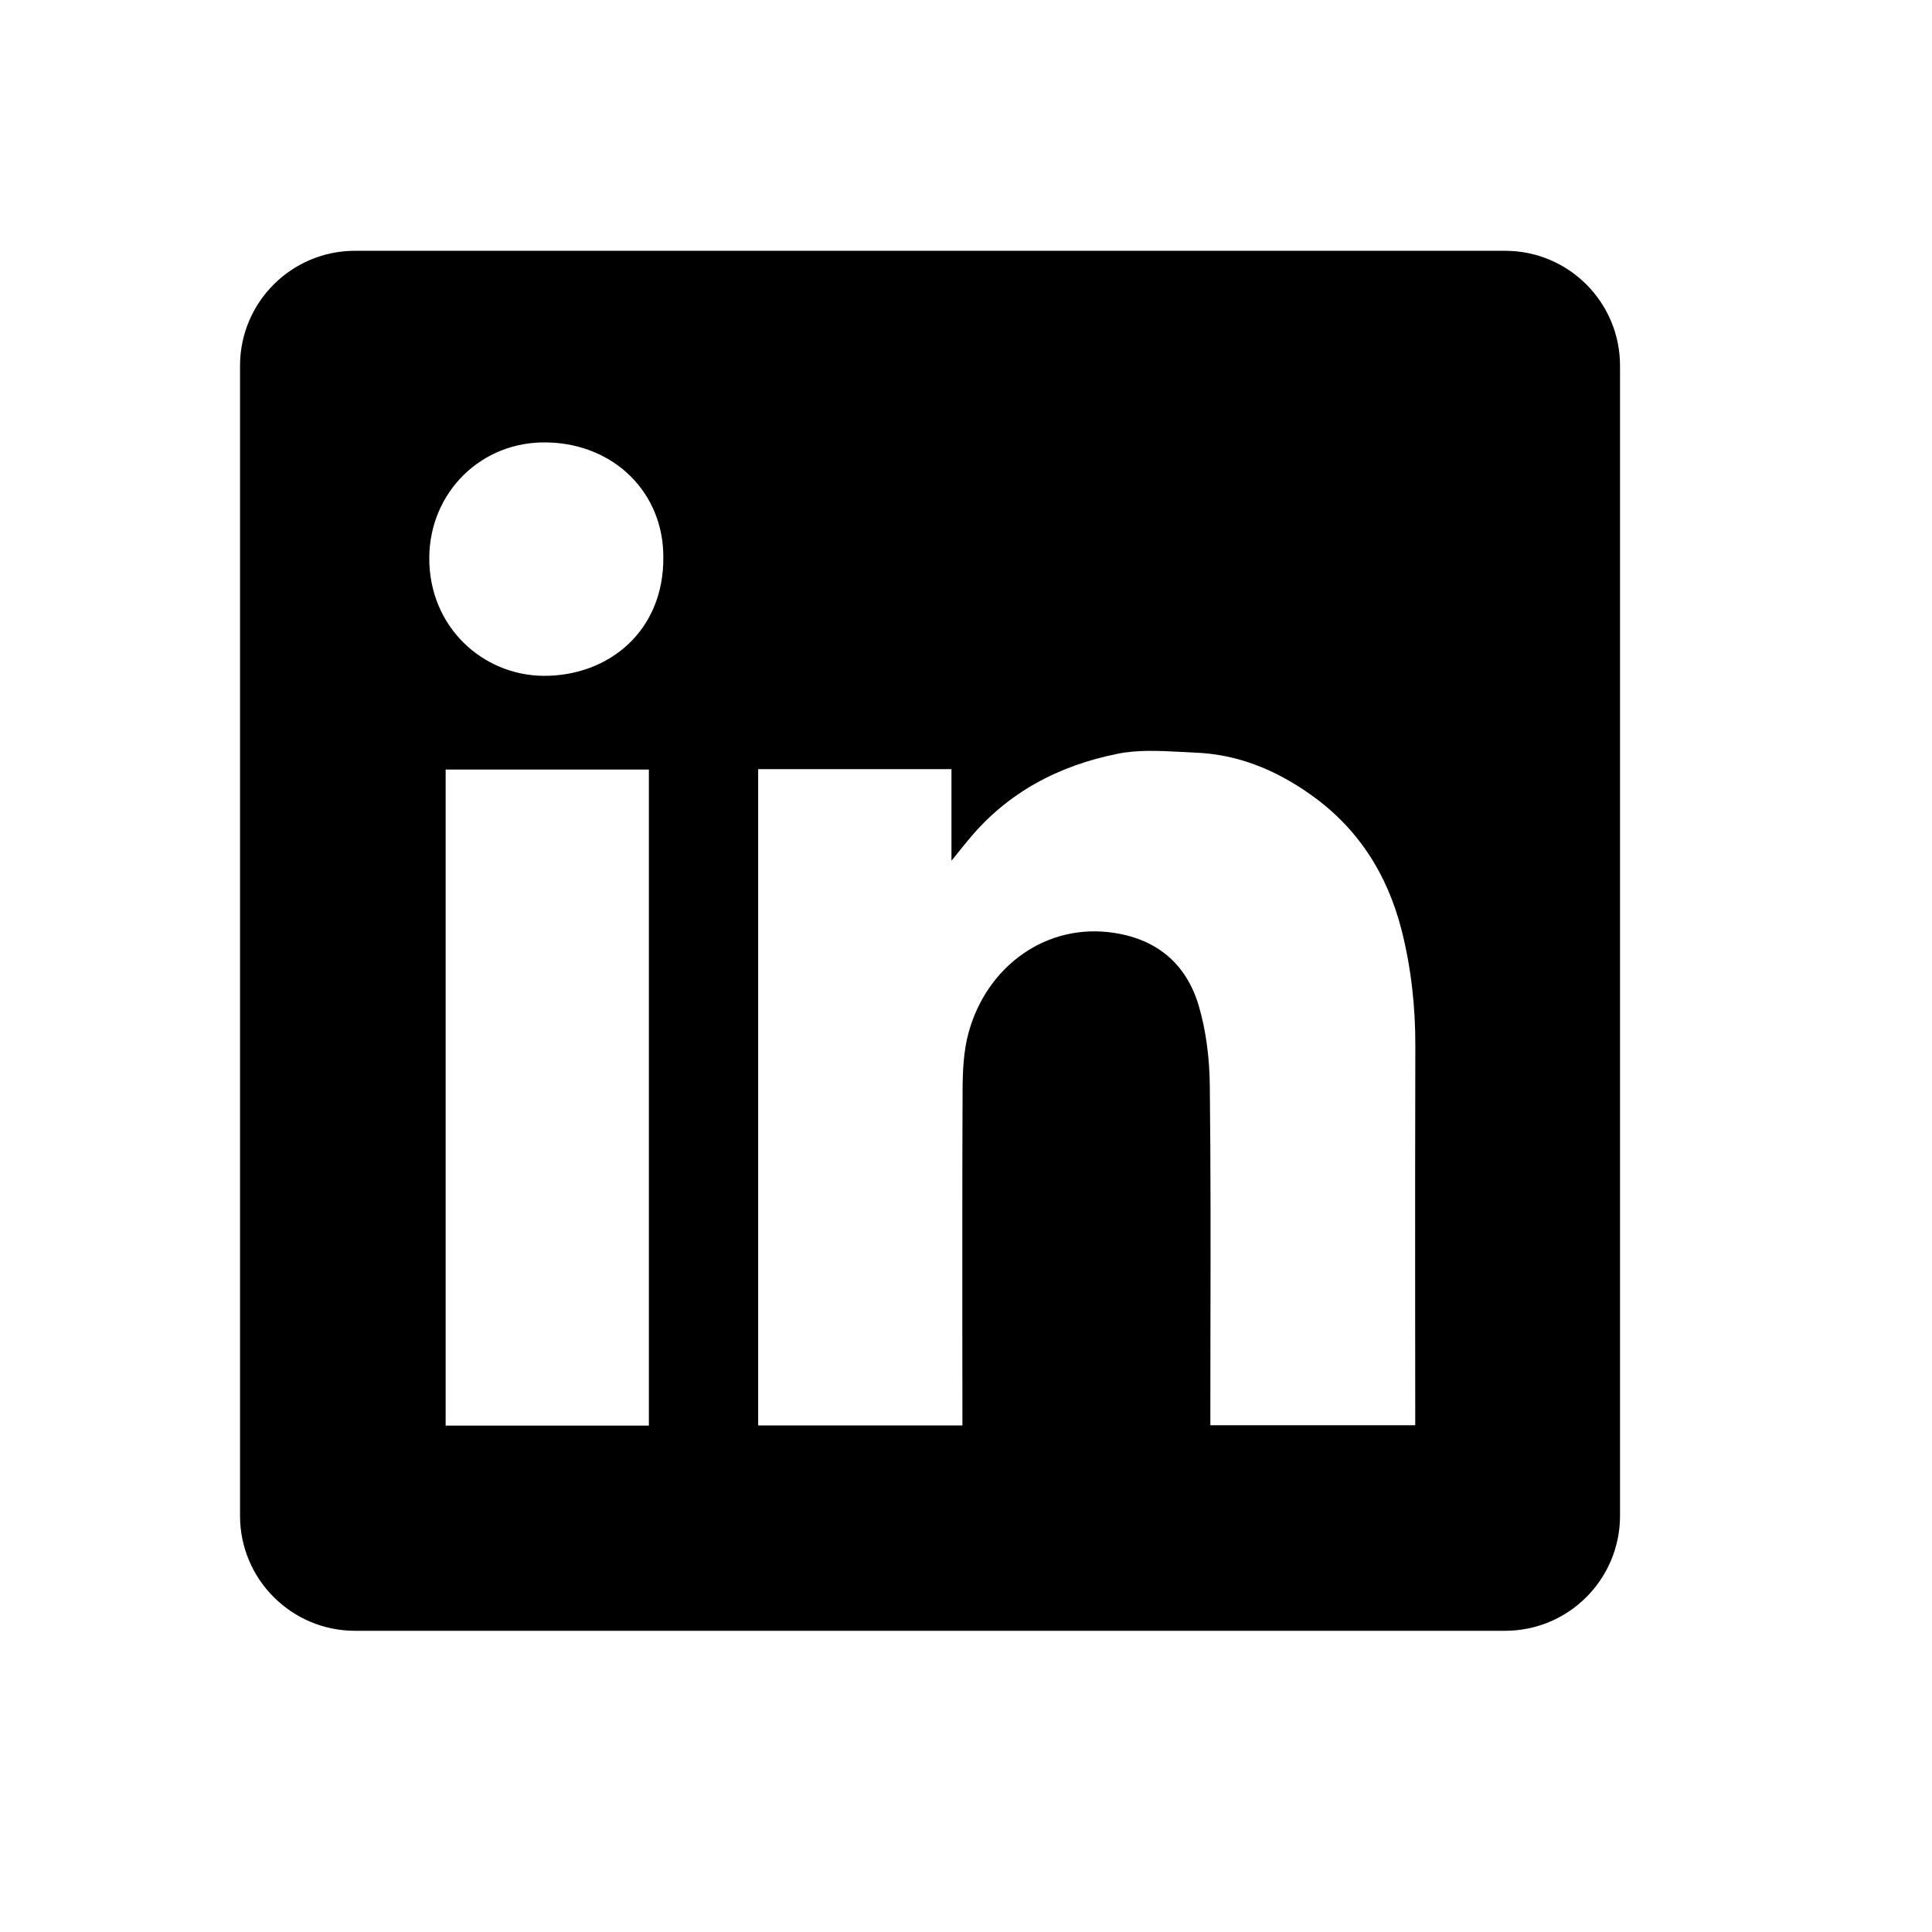 <svg width="21" height="21" viewBox="0 0 21 21" fill="none" xmlns="http://www.w3.org/2000/svg">
<path fill-rule="evenodd" clip-rule="evenodd" d="M3.859 2.726C3.169 2.726 2.609 3.285 2.609 3.976V16.476C2.609 17.166 3.169 17.726 3.859 17.726H16.359C17.05 17.726 17.609 17.166 17.609 16.476V3.976C17.609 3.285 17.05 2.726 16.359 2.726H3.859ZM7.21 6.061C7.215 6.858 6.618 7.349 5.91 7.346C5.244 7.342 4.662 6.811 4.666 6.062C4.669 5.358 5.226 4.792 5.949 4.809C6.683 4.825 7.215 5.363 7.21 6.061ZM10.342 8.36H8.242H8.241V15.494H10.461V15.327C10.461 15.011 10.46 14.694 10.46 14.377C10.46 13.532 10.459 12.687 10.463 11.842C10.464 11.637 10.474 11.424 10.527 11.228C10.725 10.497 11.382 10.024 12.116 10.141C12.587 10.214 12.898 10.487 13.03 10.932C13.111 11.209 13.147 11.508 13.15 11.798C13.16 12.671 13.159 13.544 13.157 14.417C13.157 14.725 13.156 15.033 13.156 15.341V15.492H15.383V15.321C15.383 14.945 15.383 14.568 15.382 14.192C15.382 13.25 15.381 12.309 15.384 11.367C15.385 10.942 15.339 10.523 15.235 10.111C15.079 9.499 14.757 8.993 14.233 8.628C13.862 8.367 13.454 8.2 12.998 8.181C12.946 8.179 12.894 8.176 12.841 8.173C12.608 8.161 12.371 8.148 12.148 8.193C11.511 8.321 10.951 8.612 10.528 9.127C10.479 9.186 10.43 9.246 10.359 9.335L10.342 9.355V8.36ZM4.844 15.496H7.053V8.365H4.844V15.496Z" fill="black"/>
</svg>
